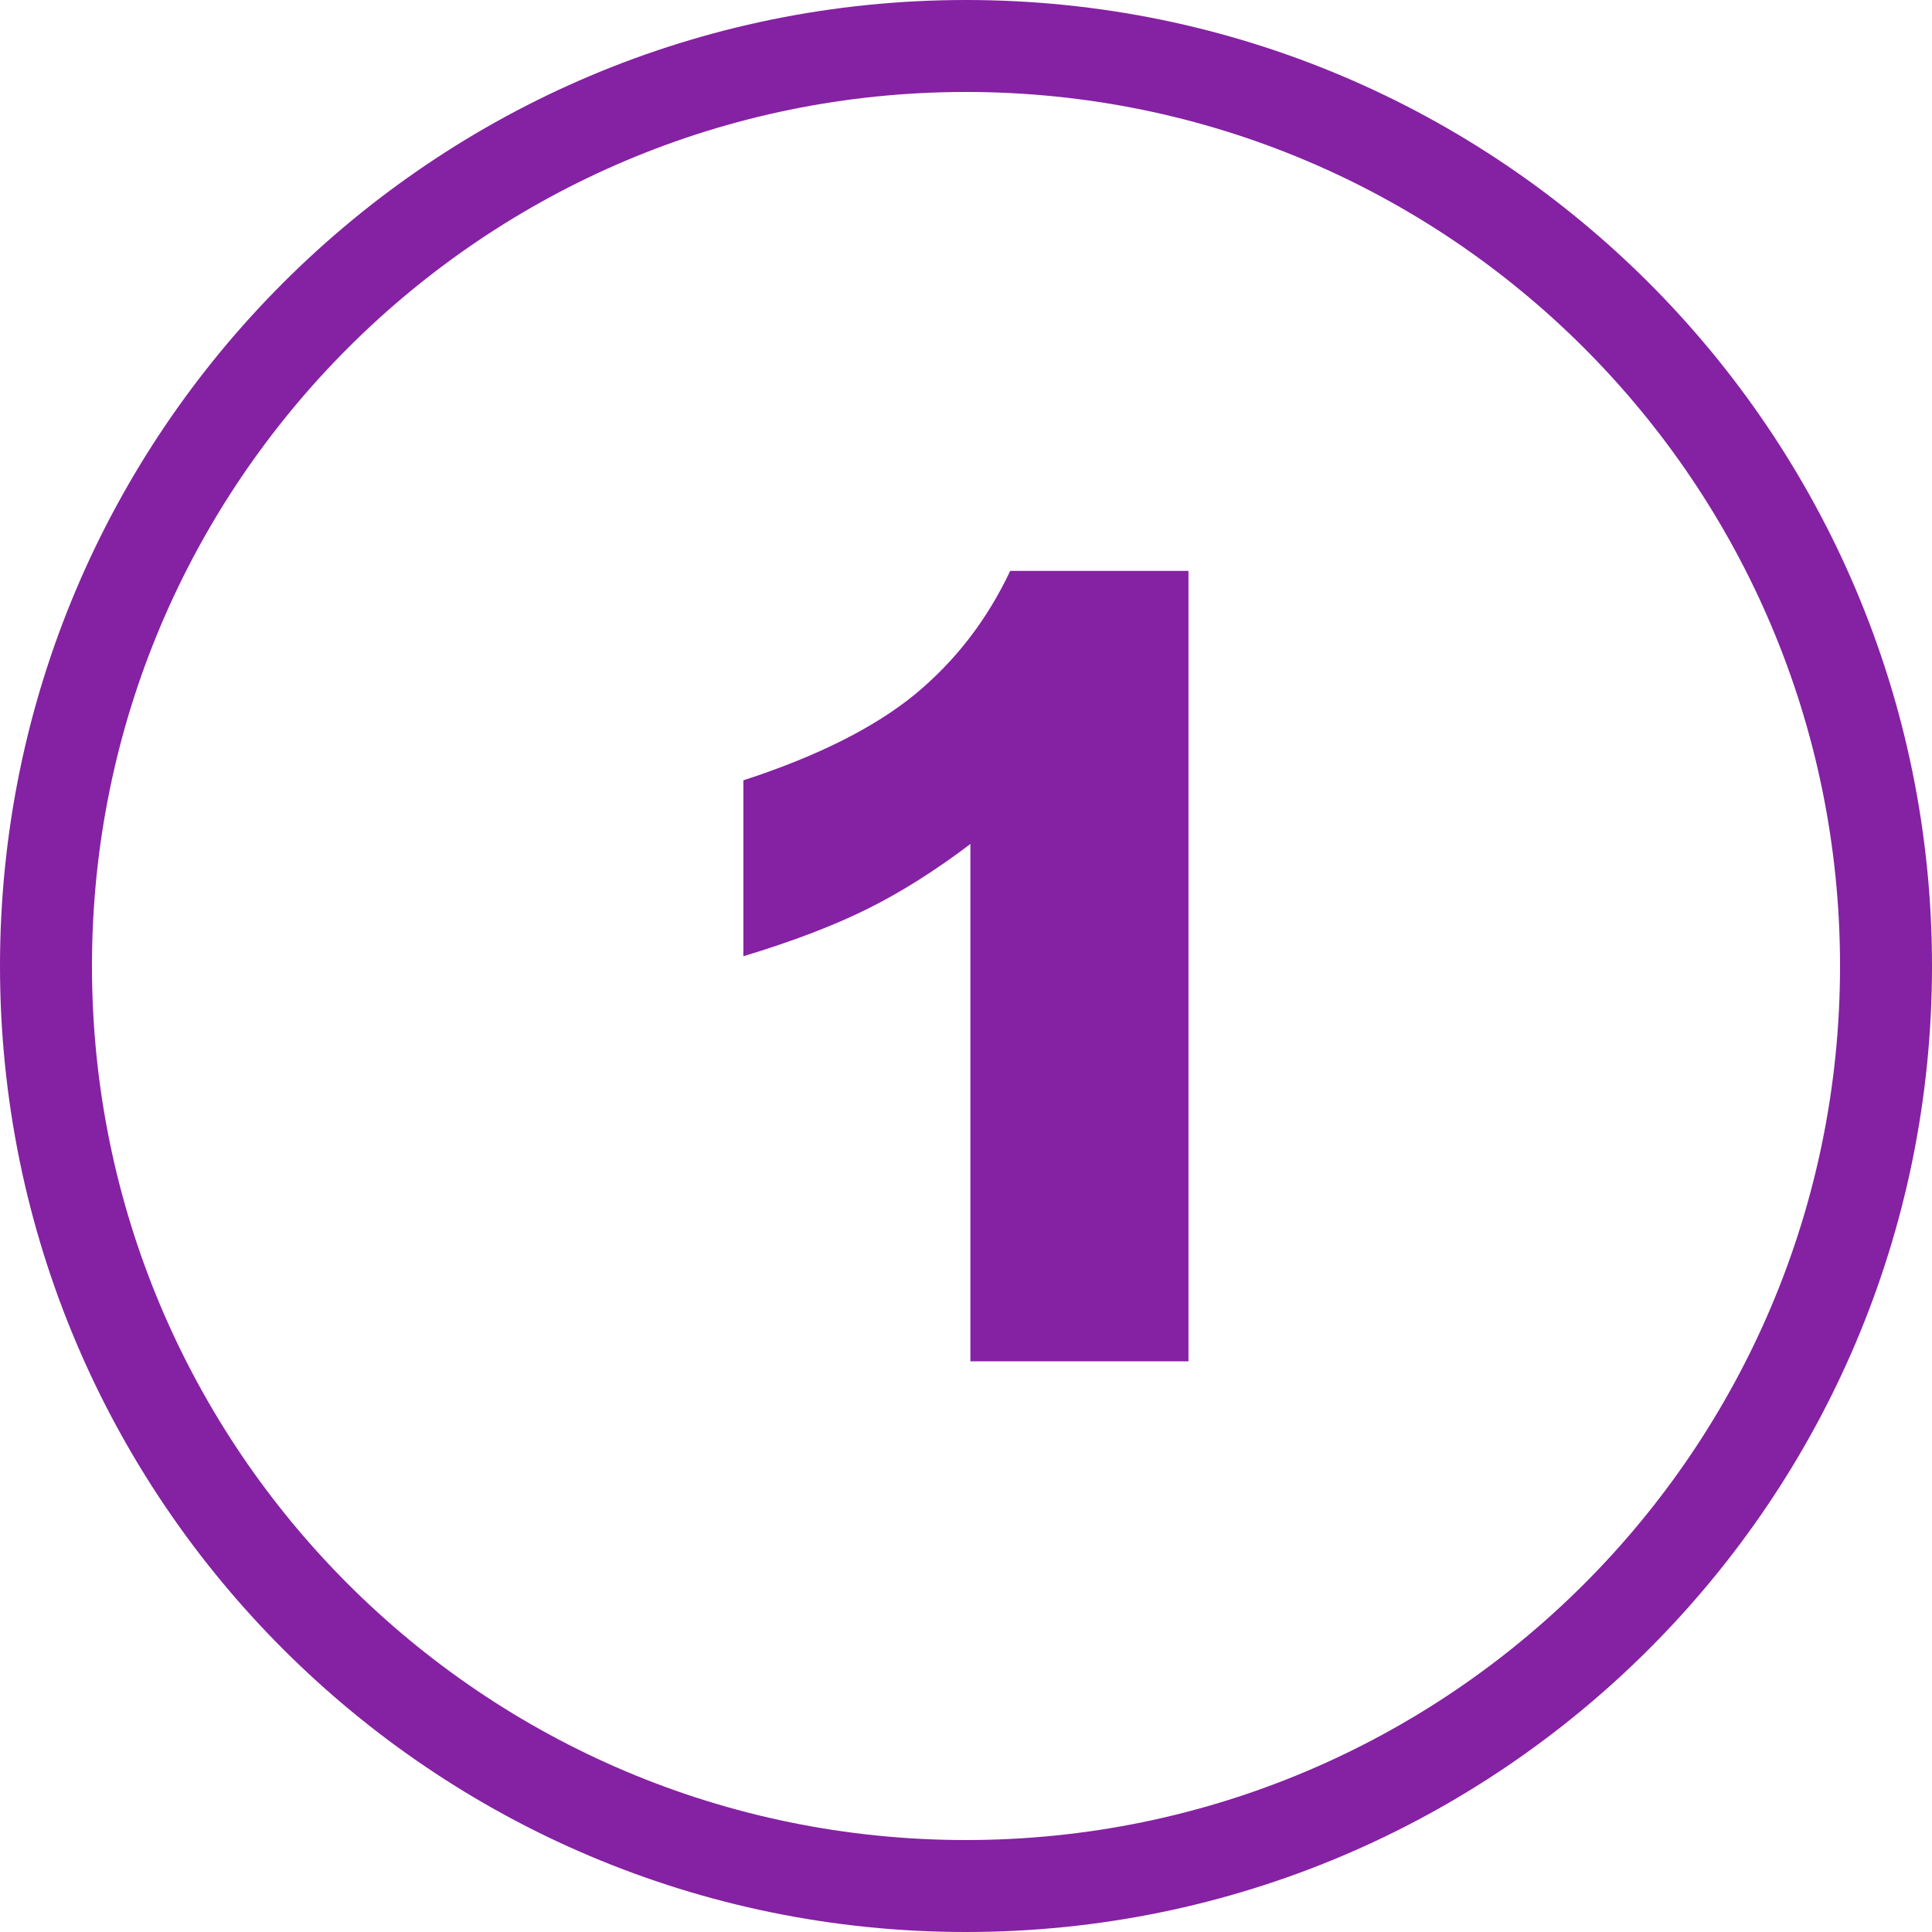 <svg width="40" height="40" viewBox="0 0 40 40" fill="none" xmlns="http://www.w3.org/2000/svg">
<g clip-path="url(#clip0_24_14)">
<path d="M20 0C25.524 0 30.524 2.24 34.141 5.859C37.76 9.479 40 14.479 40 20C40 25.524 37.76 30.524 34.141 34.141C30.521 37.76 25.521 40 20 40C14.476 40 9.476 37.76 5.859 34.141C2.24 30.524 0 25.524 0 20C0 14.476 2.24 9.476 5.859 5.859C9.476 2.24 14.476 0 20 0ZM24.606 11.82V28.184H20.091V17.474C19.362 18.027 18.652 18.473 17.965 18.815C17.279 19.157 16.422 19.486 15.391 19.798V16.156C16.911 15.661 18.096 15.068 18.936 14.382C19.779 13.688 20.436 12.835 20.915 11.82H24.606ZM32.796 7.204C29.521 3.929 24.997 1.904 20 1.904C15.003 1.904 10.479 3.929 7.204 7.204C3.929 10.479 1.904 15.003 1.904 20C1.904 24.997 3.929 29.521 7.204 32.796C10.479 36.071 15.003 38.096 20 38.096C24.997 38.096 29.521 36.071 32.796 32.796C36.071 29.521 38.096 24.997 38.096 20C38.096 15.003 36.071 10.479 32.796 7.204Z" fill="#8521A3"/>
</g>
<defs>
<clipPath id="clip0_24_14">
<rect width="40" height="40" fill="white"/>
</clipPath>
</defs>
</svg>
